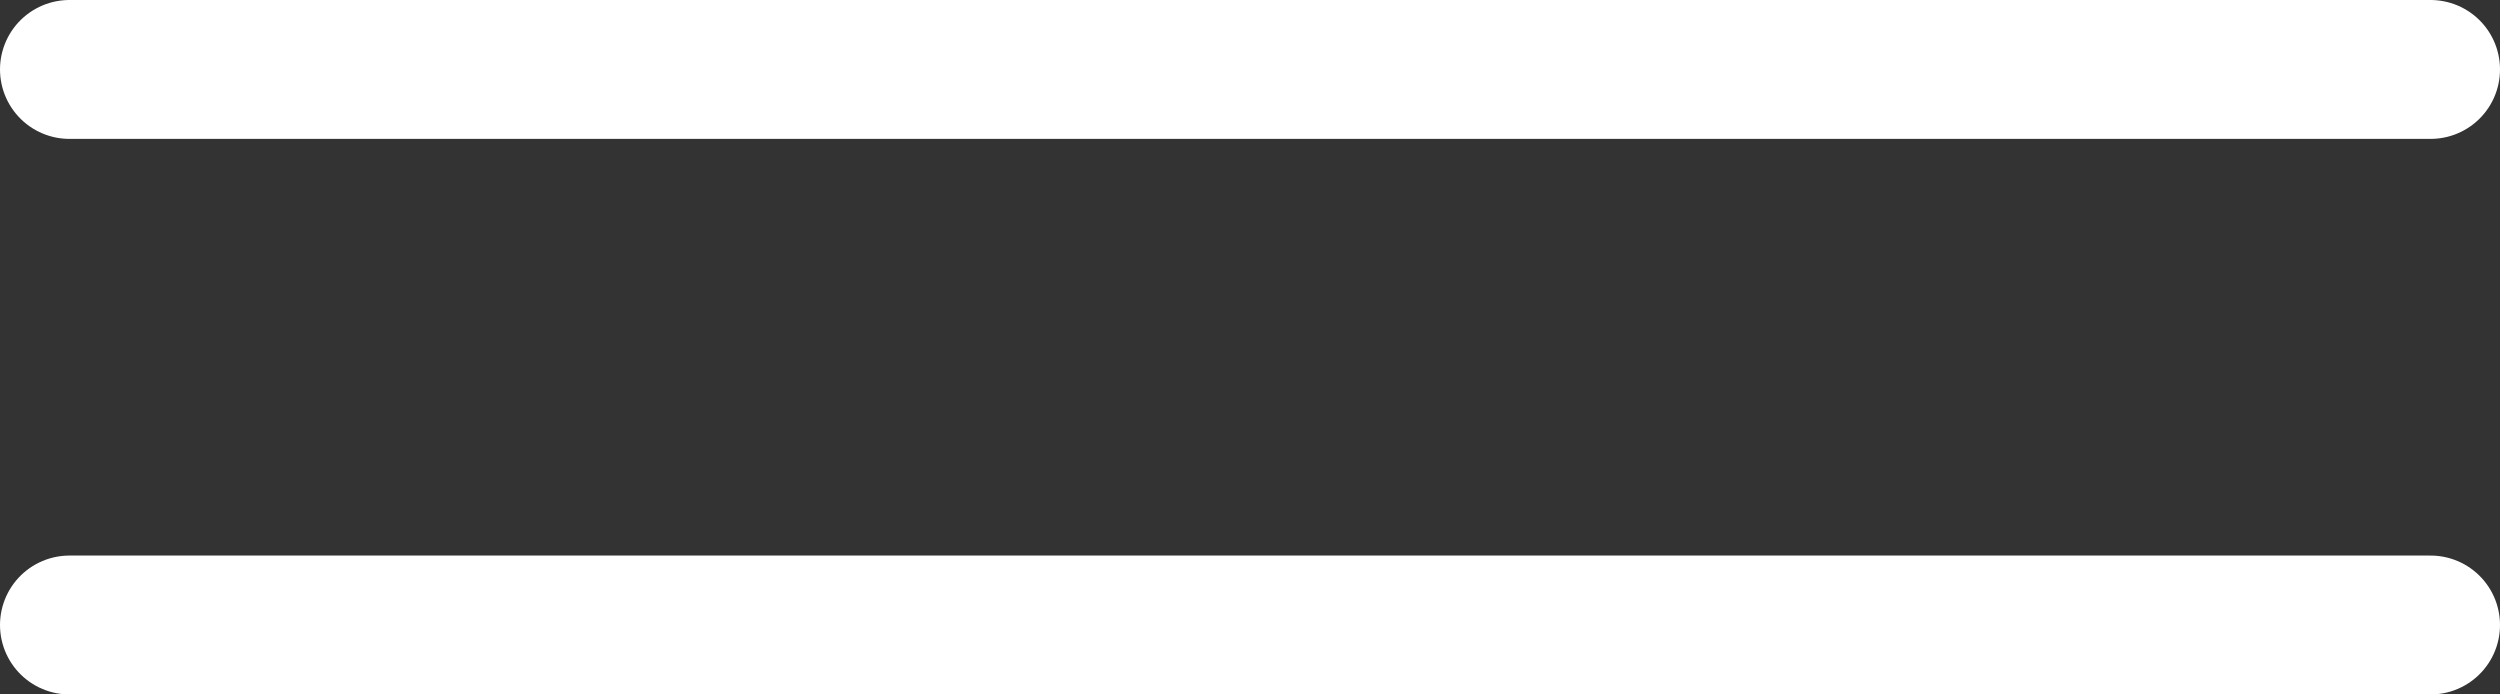 <?xml version="1.0" encoding="UTF-8"?> <svg xmlns="http://www.w3.org/2000/svg" width="36" height="10" viewBox="0 0 36 10" fill="none"><rect x="0" y="0" width="36" height="10" fill="#333333" stroke="none"/><path d="M1 9H35" stroke="white" stroke-width="2" stroke-linecap="round"></path><path d="M1 1H35" stroke="white" stroke-width="2" stroke-linecap="round"></path></svg> 